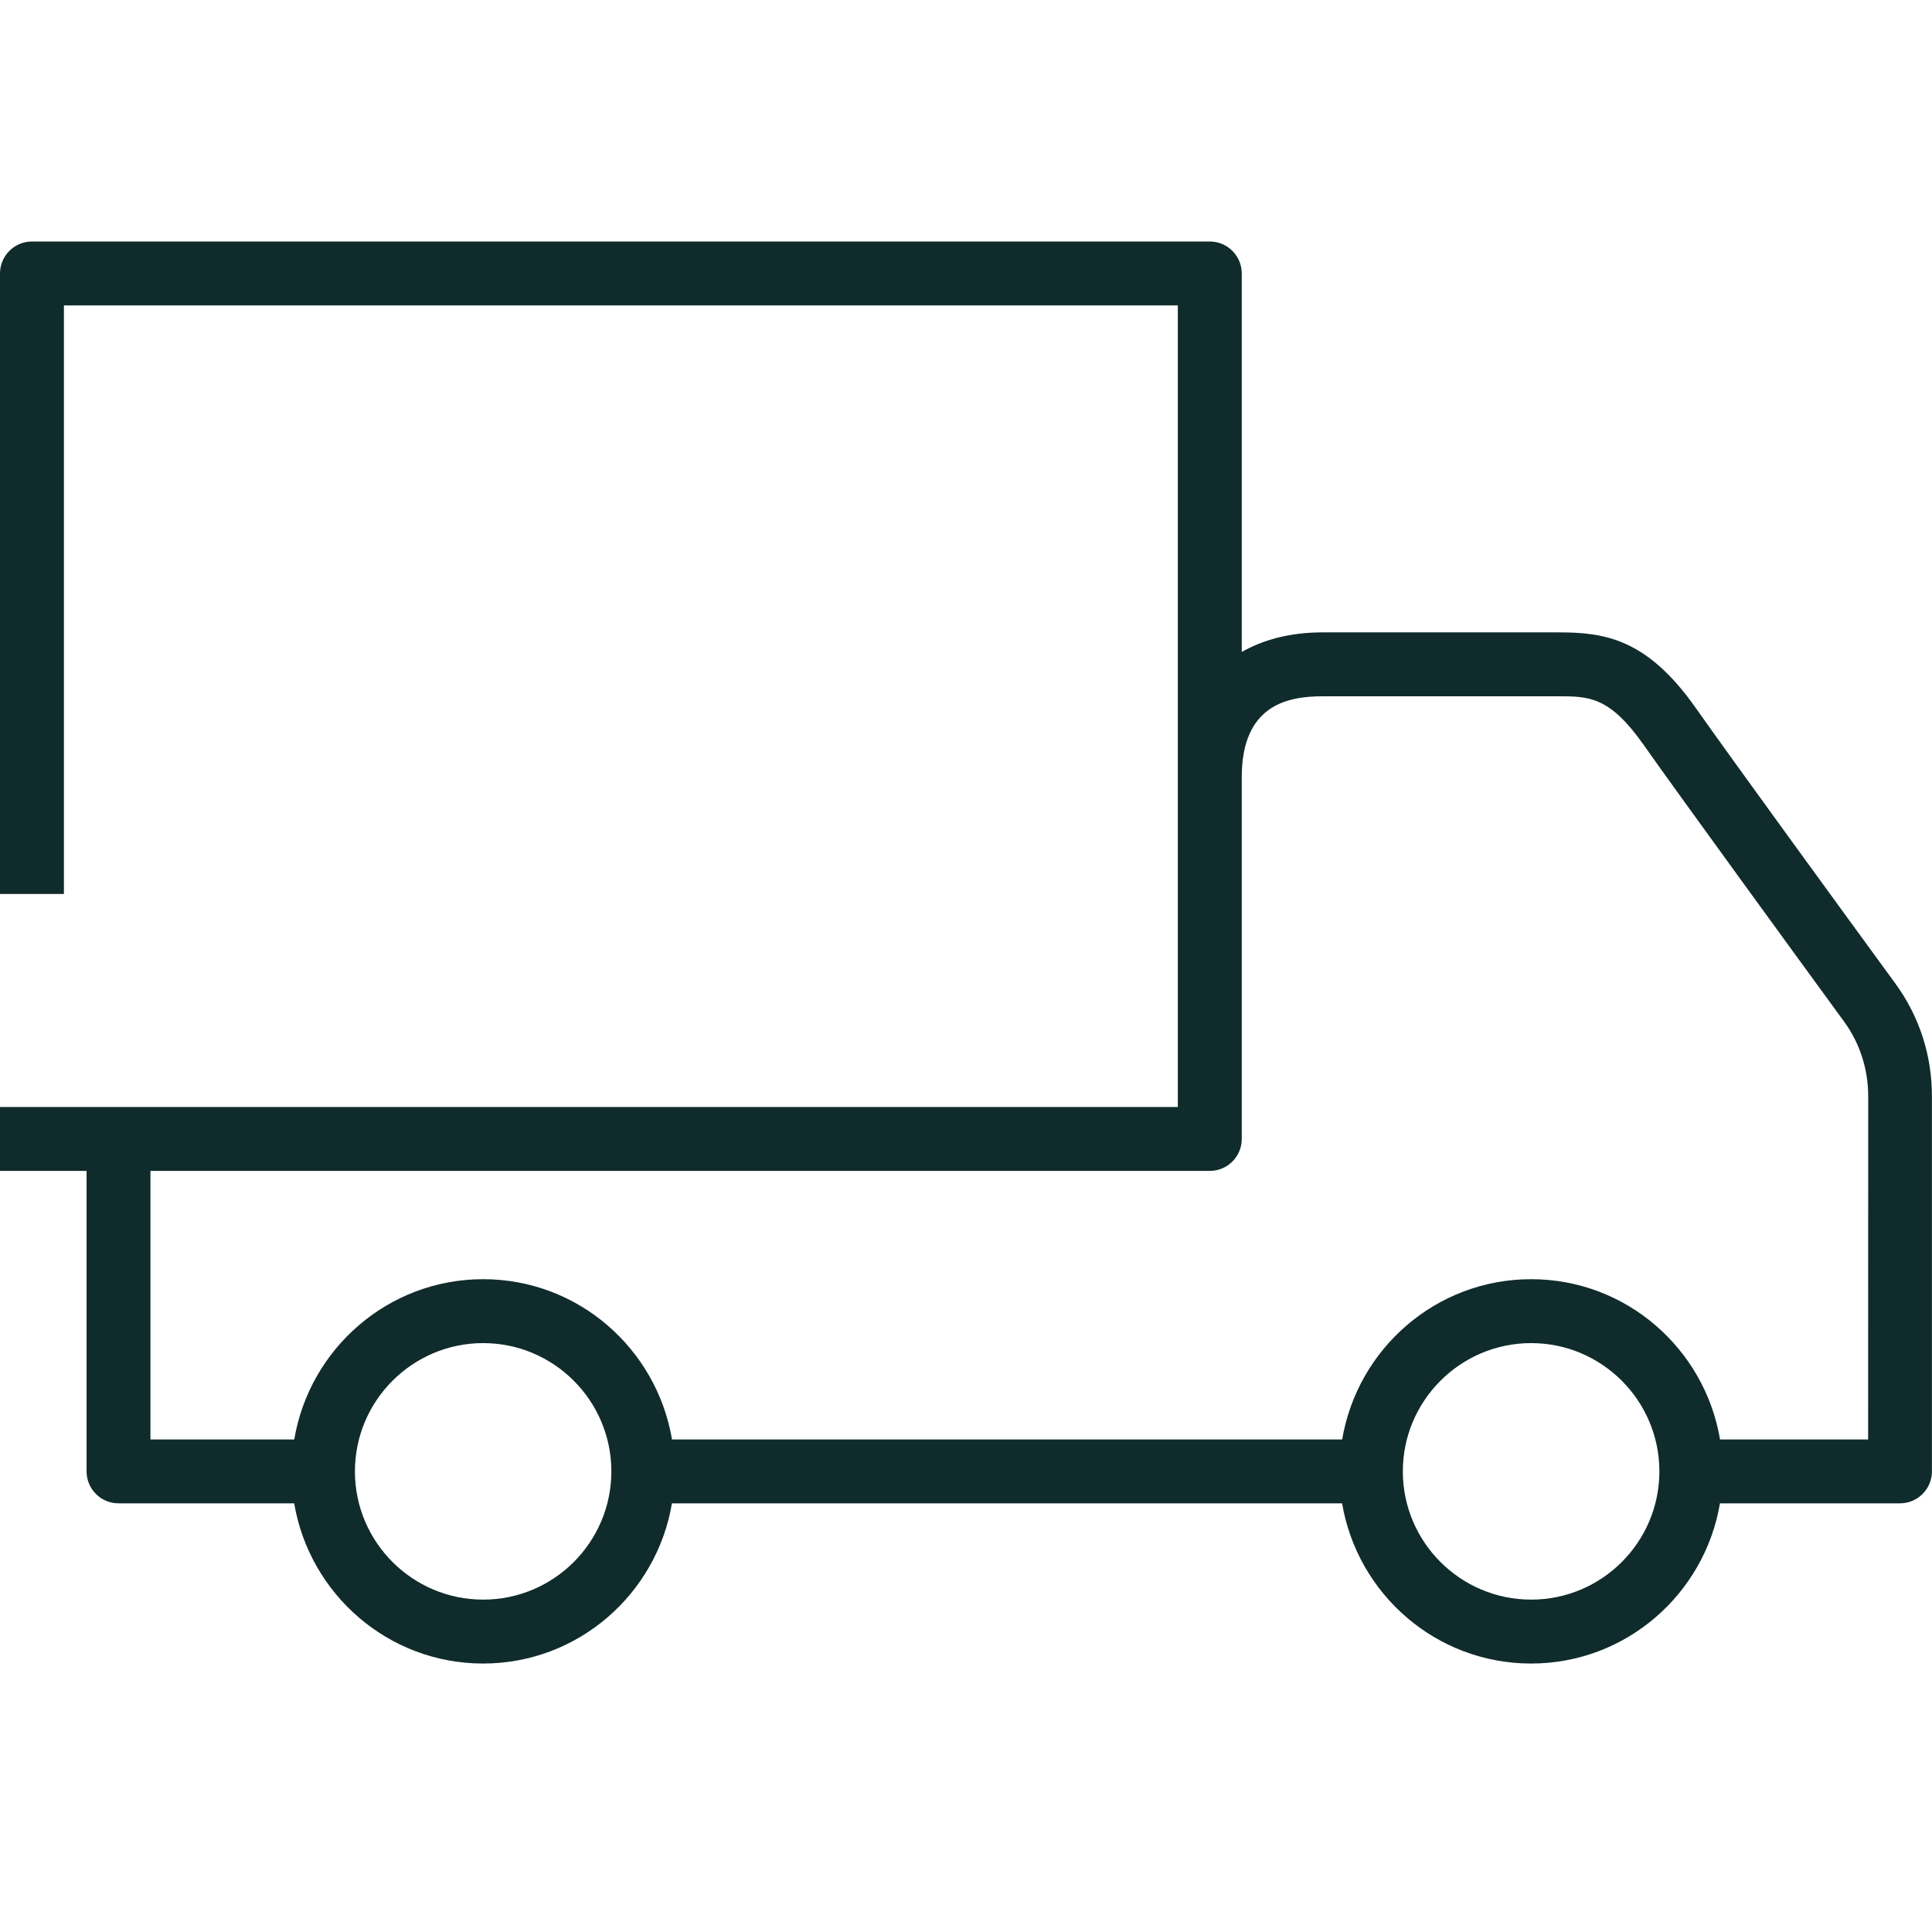 <svg width="48" height="48" viewBox="0 0 48 48" fill="none" xmlns="http://www.w3.org/2000/svg">
<path d="M47.09 24.436C45.746 22.595 43.002 18.829 42.128 17.585C40.907 15.853 39.855 15.711 38.706 15.711H32.861C32.07 15.711 31.399 15.885 30.851 16.198V6.794C30.851 6.356 30.495 6 30.057 6H0.794C0.356 6 0 6.356 0 6.794V22.21H1.588V7.588H29.263V27.503H0V29.091H2.151V36.556C2.151 36.995 2.506 37.35 2.944 37.35H7.309C7.69 39.602 9.641 41.33 12.002 41.33C14.362 41.33 16.315 39.604 16.694 37.35H33.344C33.725 39.602 35.677 41.33 38.039 41.33C40.399 41.33 42.351 39.604 42.732 37.35H47.204C47.642 37.35 47.998 36.995 47.998 36.556V27.239C48 26.223 47.687 25.253 47.09 24.436ZM12.004 39.742C10.247 39.742 8.818 38.313 8.818 36.556C8.818 34.8 10.247 33.369 12.004 33.369C13.761 33.369 15.189 34.8 15.189 36.556C15.189 38.313 13.761 39.742 12.004 39.742ZM38.041 39.742C36.284 39.742 34.853 38.313 34.853 36.556C34.853 34.8 36.284 33.369 38.041 33.369C39.798 33.369 41.227 34.8 41.227 36.556C41.227 38.313 39.798 39.742 38.041 39.742ZM46.413 35.763H42.734C42.353 33.508 40.401 31.781 38.041 31.781C35.679 31.781 33.727 33.508 33.346 35.763H16.696C16.315 33.508 14.364 31.781 12.004 31.781C9.644 31.781 7.69 33.508 7.311 35.763H3.738V29.091H30.057C30.495 29.091 30.851 28.735 30.851 28.297V19.31C30.851 17.508 31.998 17.299 32.861 17.299H38.706C39.474 17.299 39.984 17.299 40.831 18.499C41.709 19.746 44.461 23.524 45.809 25.372C46.207 25.916 46.415 26.561 46.415 27.239L46.413 35.763Z" fill="#102B2B"/>
</svg>
